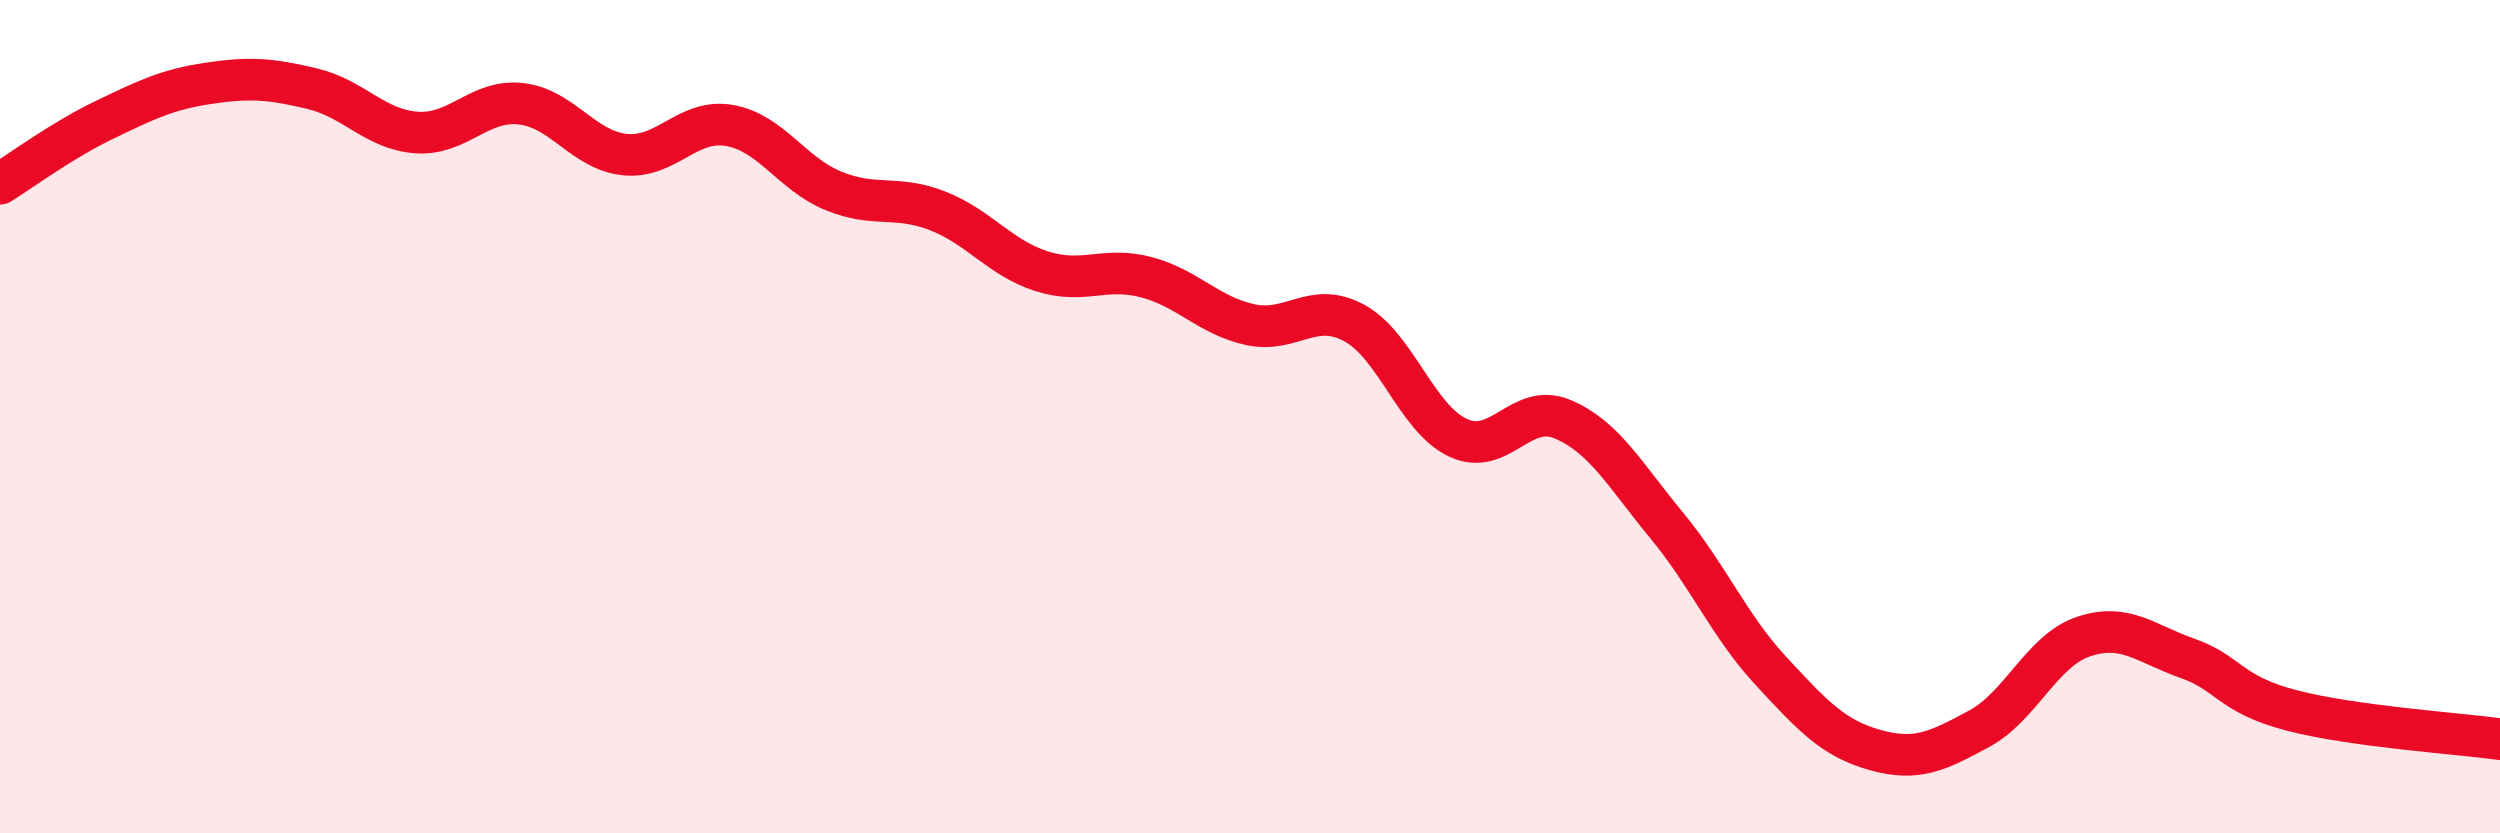 
    <svg width="60" height="20" viewBox="0 0 60 20" xmlns="http://www.w3.org/2000/svg">
      <path
        d="M 0,4.41 C 0.5,4.1 1.5,3.36 2.5,2.88 C 3.5,2.4 4,2.15 5,2 C 6,1.85 6.5,1.89 7.5,2.13 C 8.5,2.37 9,3.11 10,3.18 C 11,3.25 11.5,2.38 12.5,2.49 C 13.5,2.6 14,3.61 15,3.71 C 16,3.81 16.5,2.84 17.5,3.01 C 18.5,3.18 19,4.17 20,4.58 C 21,4.99 21.5,4.67 22.5,5.06 C 23.5,5.45 24,6.19 25,6.51 C 26,6.83 26.5,6.39 27.5,6.65 C 28.5,6.91 29,7.57 30,7.79 C 31,8.01 31.5,7.21 32.5,7.75 C 33.5,8.29 34,10.05 35,10.51 C 36,10.97 36.5,9.64 37.5,10.06 C 38.5,10.48 39,11.4 40,12.61 C 41,13.82 41.5,15.02 42.5,16.1 C 43.5,17.18 44,17.72 45,18 C 46,18.28 46.5,18.03 47.5,17.49 C 48.5,16.95 49,15.62 50,15.28 C 51,14.94 51.5,15.45 52.5,15.8 C 53.5,16.15 53.5,16.66 55,17.05 C 56.5,17.44 59,17.6 60,17.74L60 20L0 20Z"
        fill="#EB0A25"
        opacity="0.1"
        stroke-linecap="round"
        stroke-linejoin="round"
      />
      <path
        d="M 0,4.41 C 0.5,4.1 1.5,3.36 2.5,2.88 C 3.5,2.4 4,2.15 5,2 C 6,1.85 6.5,1.89 7.5,2.13 C 8.5,2.37 9,3.11 10,3.18 C 11,3.25 11.5,2.38 12.5,2.49 C 13.5,2.6 14,3.61 15,3.71 C 16,3.81 16.5,2.84 17.5,3.01 C 18.5,3.18 19,4.17 20,4.58 C 21,4.99 21.5,4.67 22.5,5.06 C 23.5,5.45 24,6.19 25,6.51 C 26,6.83 26.5,6.39 27.5,6.65 C 28.5,6.91 29,7.57 30,7.79 C 31,8.01 31.5,7.21 32.5,7.75 C 33.5,8.29 34,10.05 35,10.51 C 36,10.97 36.5,9.64 37.5,10.06 C 38.5,10.48 39,11.4 40,12.61 C 41,13.82 41.5,15.02 42.5,16.1 C 43.5,17.18 44,17.72 45,18 C 46,18.28 46.5,18.03 47.5,17.49 C 48.5,16.95 49,15.62 50,15.28 C 51,14.94 51.5,15.45 52.5,15.8 C 53.5,16.15 53.5,16.66 55,17.05 C 56.5,17.44 59,17.6 60,17.74"
        stroke="#EB0A25"
        stroke-width="1"
        fill="none"
        stroke-linecap="round"
        stroke-linejoin="round"
      />
    </svg>
  